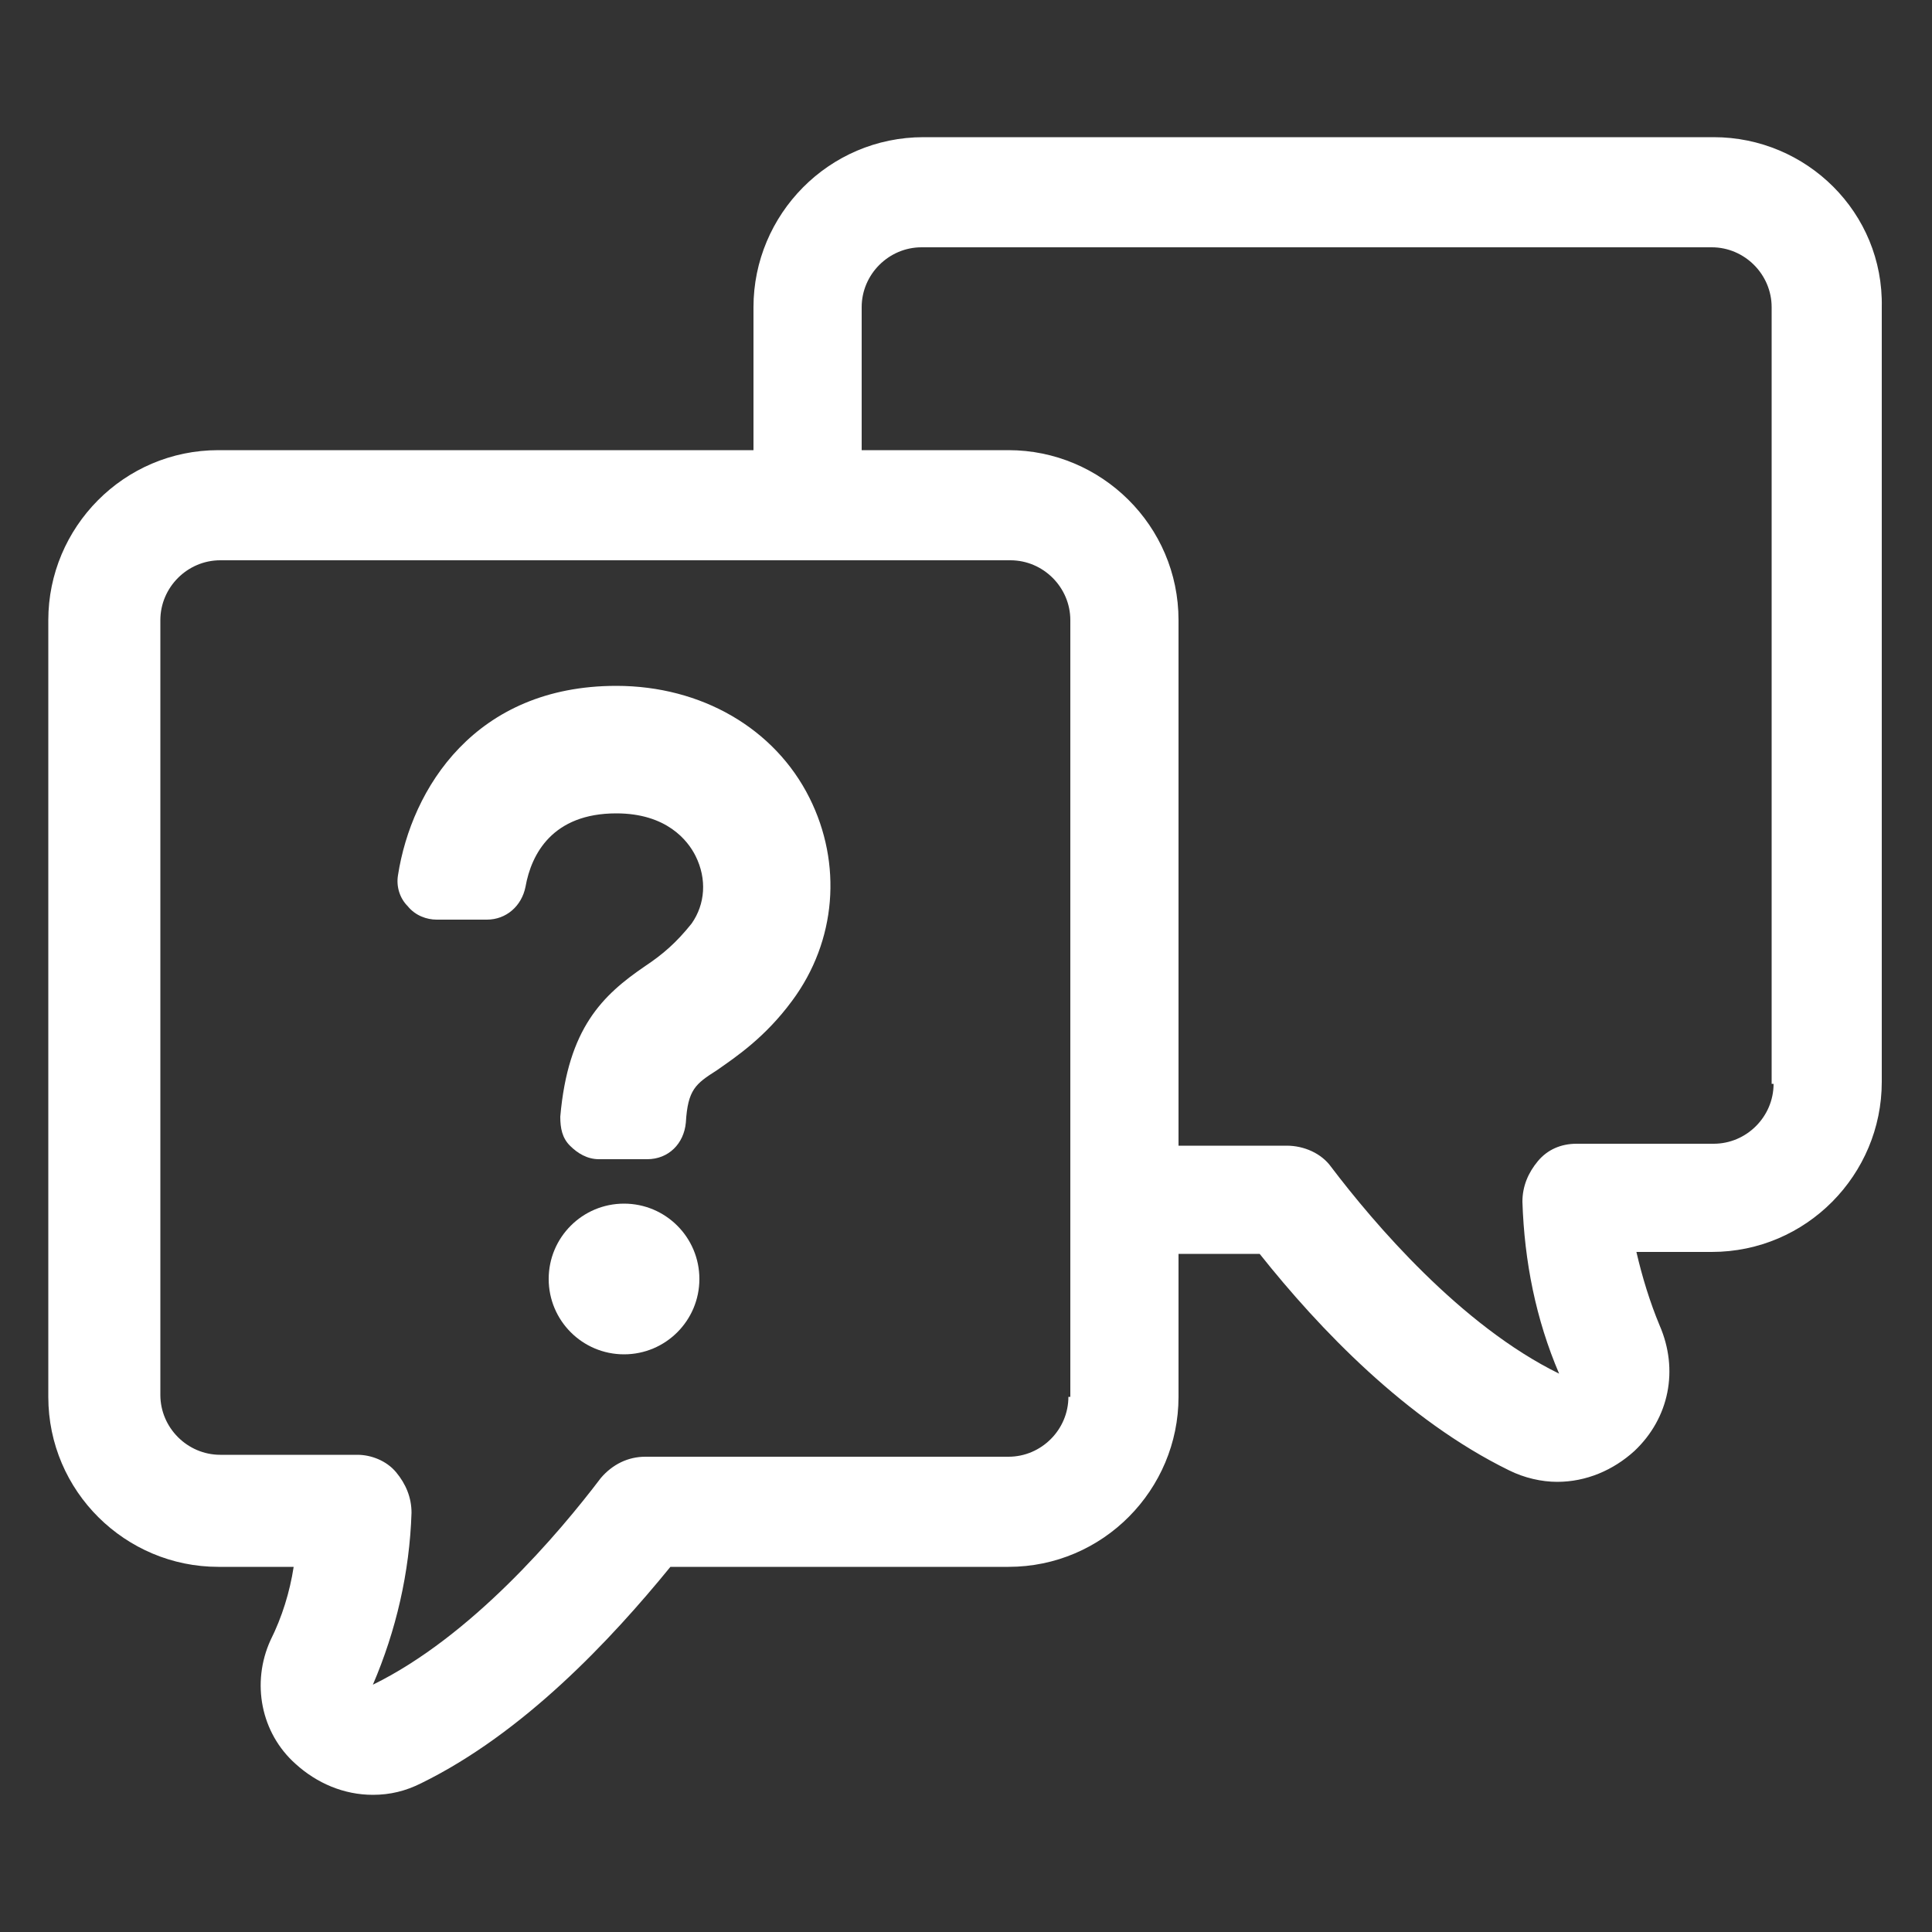 <svg height='100px' width='100px'  fill="#ffffff" xmlns:x="http://ns.adobe.com/Extensibility/1.0/" xmlns:i="http://ns.adobe.com/AdobeIllustrator/10.0/" xmlns:graph="http://ns.adobe.com/Graphs/1.0/" xmlns="http://www.w3.org/2000/svg" xmlns:xlink="http://www.w3.org/1999/xlink" version="1.1" x="0px" y="0px" viewBox="0 0 100 100" style="enable-background:new 0 0 100 100;" xml:space="preserve"><rect x="0" y="0" width="100" height="100" fill="#333333" stroke="none"/><g><g i:extraneous="self"><g><path d="M5273.1,2400.1v-2c0-2.8-5-4-9.7-4s-9.7,1.3-9.7,4v2c0,1.8,0.7,3.6,2,4.9l5,4.9c0.3,0.3,0.4,0.6,0.4,1v6.4     c0,0.4,0.2,0.7,0.6,0.8l2.9,0.9c0.5,0.1,1-0.2,1-0.8v-7.2c0-0.4,0.2-0.7,0.4-1l5.1-5C5272.4,2403.7,5273.1,2401.9,5273.1,2400.1z      M5263.4,2400c-4.8,0-7.4-1.3-7.5-1.8v0c0.1-0.5,2.7-1.8,7.5-1.8c4.8,0,7.3,1.3,7.5,1.8C5270.7,2398.7,5268.2,2400,5263.4,2400z"></path><path d="M5268.4,2410.3c-0.6,0-1,0.4-1,1c0,0.6,0.4,1,1,1h4.3c0.6,0,1-0.4,1-1c0-0.6-0.4-1-1-1H5268.4z"></path><path d="M5272.7,2413.7h-4.3c-0.6,0-1,0.4-1,1c0,0.6,0.4,1,1,1h4.3c0.6,0,1-0.4,1-1C5273.7,2414.1,5273.3,2413.7,5272.7,2413.7z"></path><path d="M5272.7,2417h-4.3c-0.6,0-1,0.4-1,1c0,0.6,0.4,1,1,1h4.3c0.6,0,1-0.4,1-1C5273.7,2417.5,5273.3,2417,5272.7,2417z"></path></g><g><path d="M88.7,7.1H47.8c-4.9,0-8.8,4-8.8,8.8v7.4H11.3c-4.9,0-8.8,4-8.8,8.8v40.2c0,4.9,4,8.8,8.8,8.8h3.9     c-0.2,1.3-0.6,2.6-1.2,3.8c-1,2.2-0.5,4.8,1.3,6.4c1.1,1,2.5,1.6,4,1.6c0.9,0,1.7-0.2,2.5-0.6c5.3-2.6,9.8-7.4,12.9-11.2h17.5     c4.9,0,8.8-4,8.8-8.8v-7.4h4.2c3.1,3.9,7.6,8.6,12.9,11.2c0.8,0.4,1.7,0.6,2.5,0.6c1.5,0,2.9-0.6,4-1.6c1.8-1.7,2.3-4.2,1.3-6.5     c-0.5-1.2-0.9-2.5-1.2-3.8h3.9c4.9,0,8.8-4,8.8-8.8V15.9C97.5,11,93.5,7.1,88.7,7.1z M55.3,72.3c0,1.7-1.4,3.1-3.1,3.1H33.4     c-0.9,0-1.7,0.4-2.3,1.1c-2.2,2.9-6.7,8.2-11.8,10.7c1.2-2.8,1.9-5.8,2-8.9c0-0.8-0.3-1.5-0.8-2.1c-0.5-0.6-1.3-0.9-2-0.9h-7.1     c-1.7,0-3.1-1.4-3.1-3.1V32.1c0-1.7,1.4-3.1,3.1-3.1h40.9c1.7,0,3.1,1.4,3.1,3.1V72.3z M91.8,56.1c0,1.7-1.4,3.1-3.1,3.1h-7.1     c-0.8,0-1.5,0.3-2,0.9c-0.5,0.6-0.8,1.3-0.8,2.1c0.1,3.1,0.7,6.1,1.9,8.9c-5.1-2.5-9.6-7.8-11.8-10.7c-0.5-0.7-1.4-1.1-2.3-1.1     H61V32.1c0-4.9-4-8.8-8.8-8.8h-7.6v-7.4c0-1.7,1.4-3.1,3.1-3.1h40.9c1.7,0,3.1,1.4,3.1,3.1V56.1z"></path><path d="M41.9,41.3c-1.8-3.6-5.6-5.8-10-5.8c-7.3,0-10.6,5.3-11.3,9.8c-0.1,0.6,0.1,1.2,0.5,1.6c0.4,0.5,1,0.7,1.5,0.7h2.6     c1,0,1.8-0.7,2-1.7c0.3-1.7,1.4-3.8,4.7-3.8c2.6,0,3.7,1.4,4.1,2.2c0.6,1.2,0.5,2.5-0.2,3.5c-0.8,1-1.5,1.6-2.4,2.2     c-2.2,1.5-4,3.2-4.4,7.8c0,0.6,0.1,1.1,0.5,1.5c0.4,0.4,0.9,0.7,1.5,0.7h2.5c1.1,0,1.9-0.8,2-1.9c0.1-1.7,0.5-2,1.6-2.7     c1-0.7,2.5-1.7,3.9-3.6C43.3,48.7,43.6,44.7,41.9,41.3L41.9,41.3z"></path><circle cx="32.3" cy="66.2" r="3.9"></circle></g></g></g></svg>